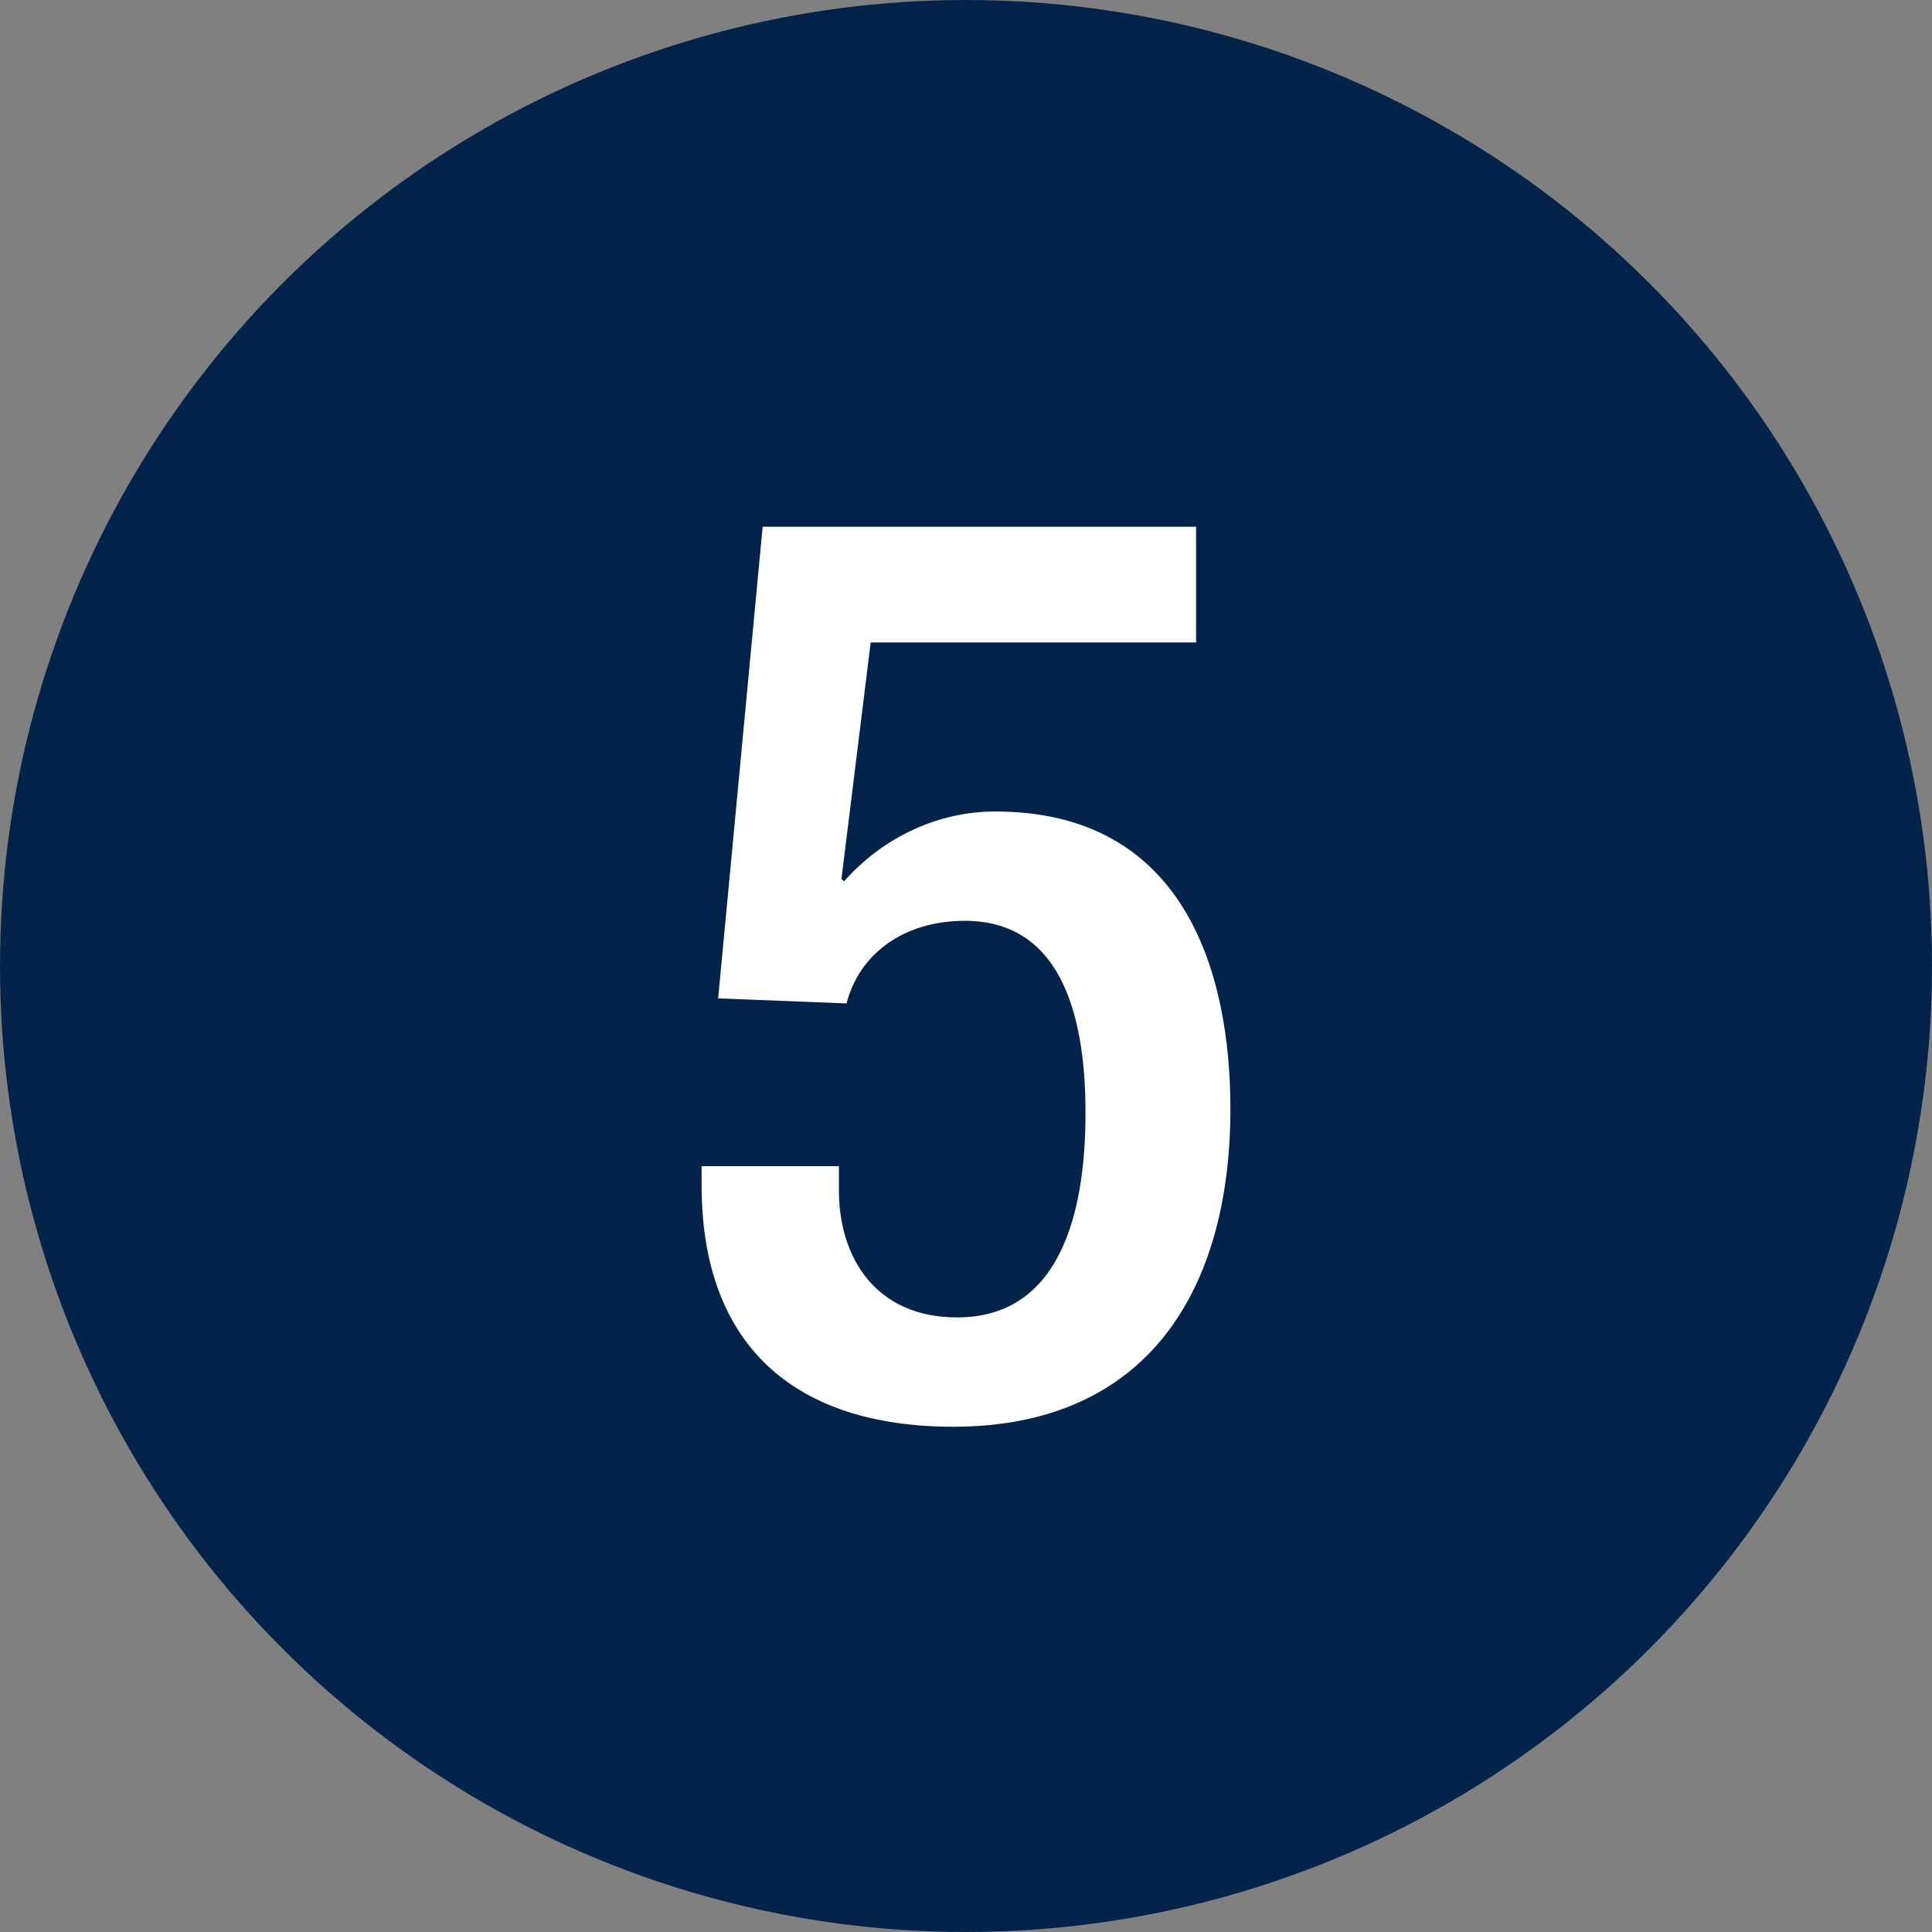 <?xml version="1.0" encoding="utf-8"?>
<!-- Generator: Adobe Illustrator 25.0.0, SVG Export Plug-In . SVG Version: 6.00 Build 0)  -->
<svg version="1.1" id="Layer_1" xmlns="http://www.w3.org/2000/svg" xmlns:xlink="http://www.w3.org/1999/xlink" x="0px" y="0px"
	 viewBox="0 0 152 152" style="enable-background:new 0 0 152 152;" xml:space="preserve">
<rect x="0" y="0" width="152" height="152" fill="#808080" stroke="none"/>
<circle style="fill:#03234B;" cx="76" cy="76" r="76"/>
<g>
	<path style="fill:#FFFFFF;" d="M55.2,91.747h10.801v1.9c0,5.301,2.9,10.001,9.301,10.001
		c7.9,0,10.101-7.801,10.101-16.102c0-8.2-2.2-15.101-9.501-15.101c-4.8,0-8.3,2.601-9.3,6.5
		l-10.101-0.399l3.5-37.103h34.102v9.101H68.501l-2.3,18.602l0.2,0.199c3-3.399,7.3-5.5,11.9-5.5
		c14.801,0,18.501,12.501,18.501,23.401c0,14.201-6.5,25.002-21.801,25.002
		c-12.602,0-19.802-6.501-19.802-19.002V91.747z"/>
</g>
</svg>
